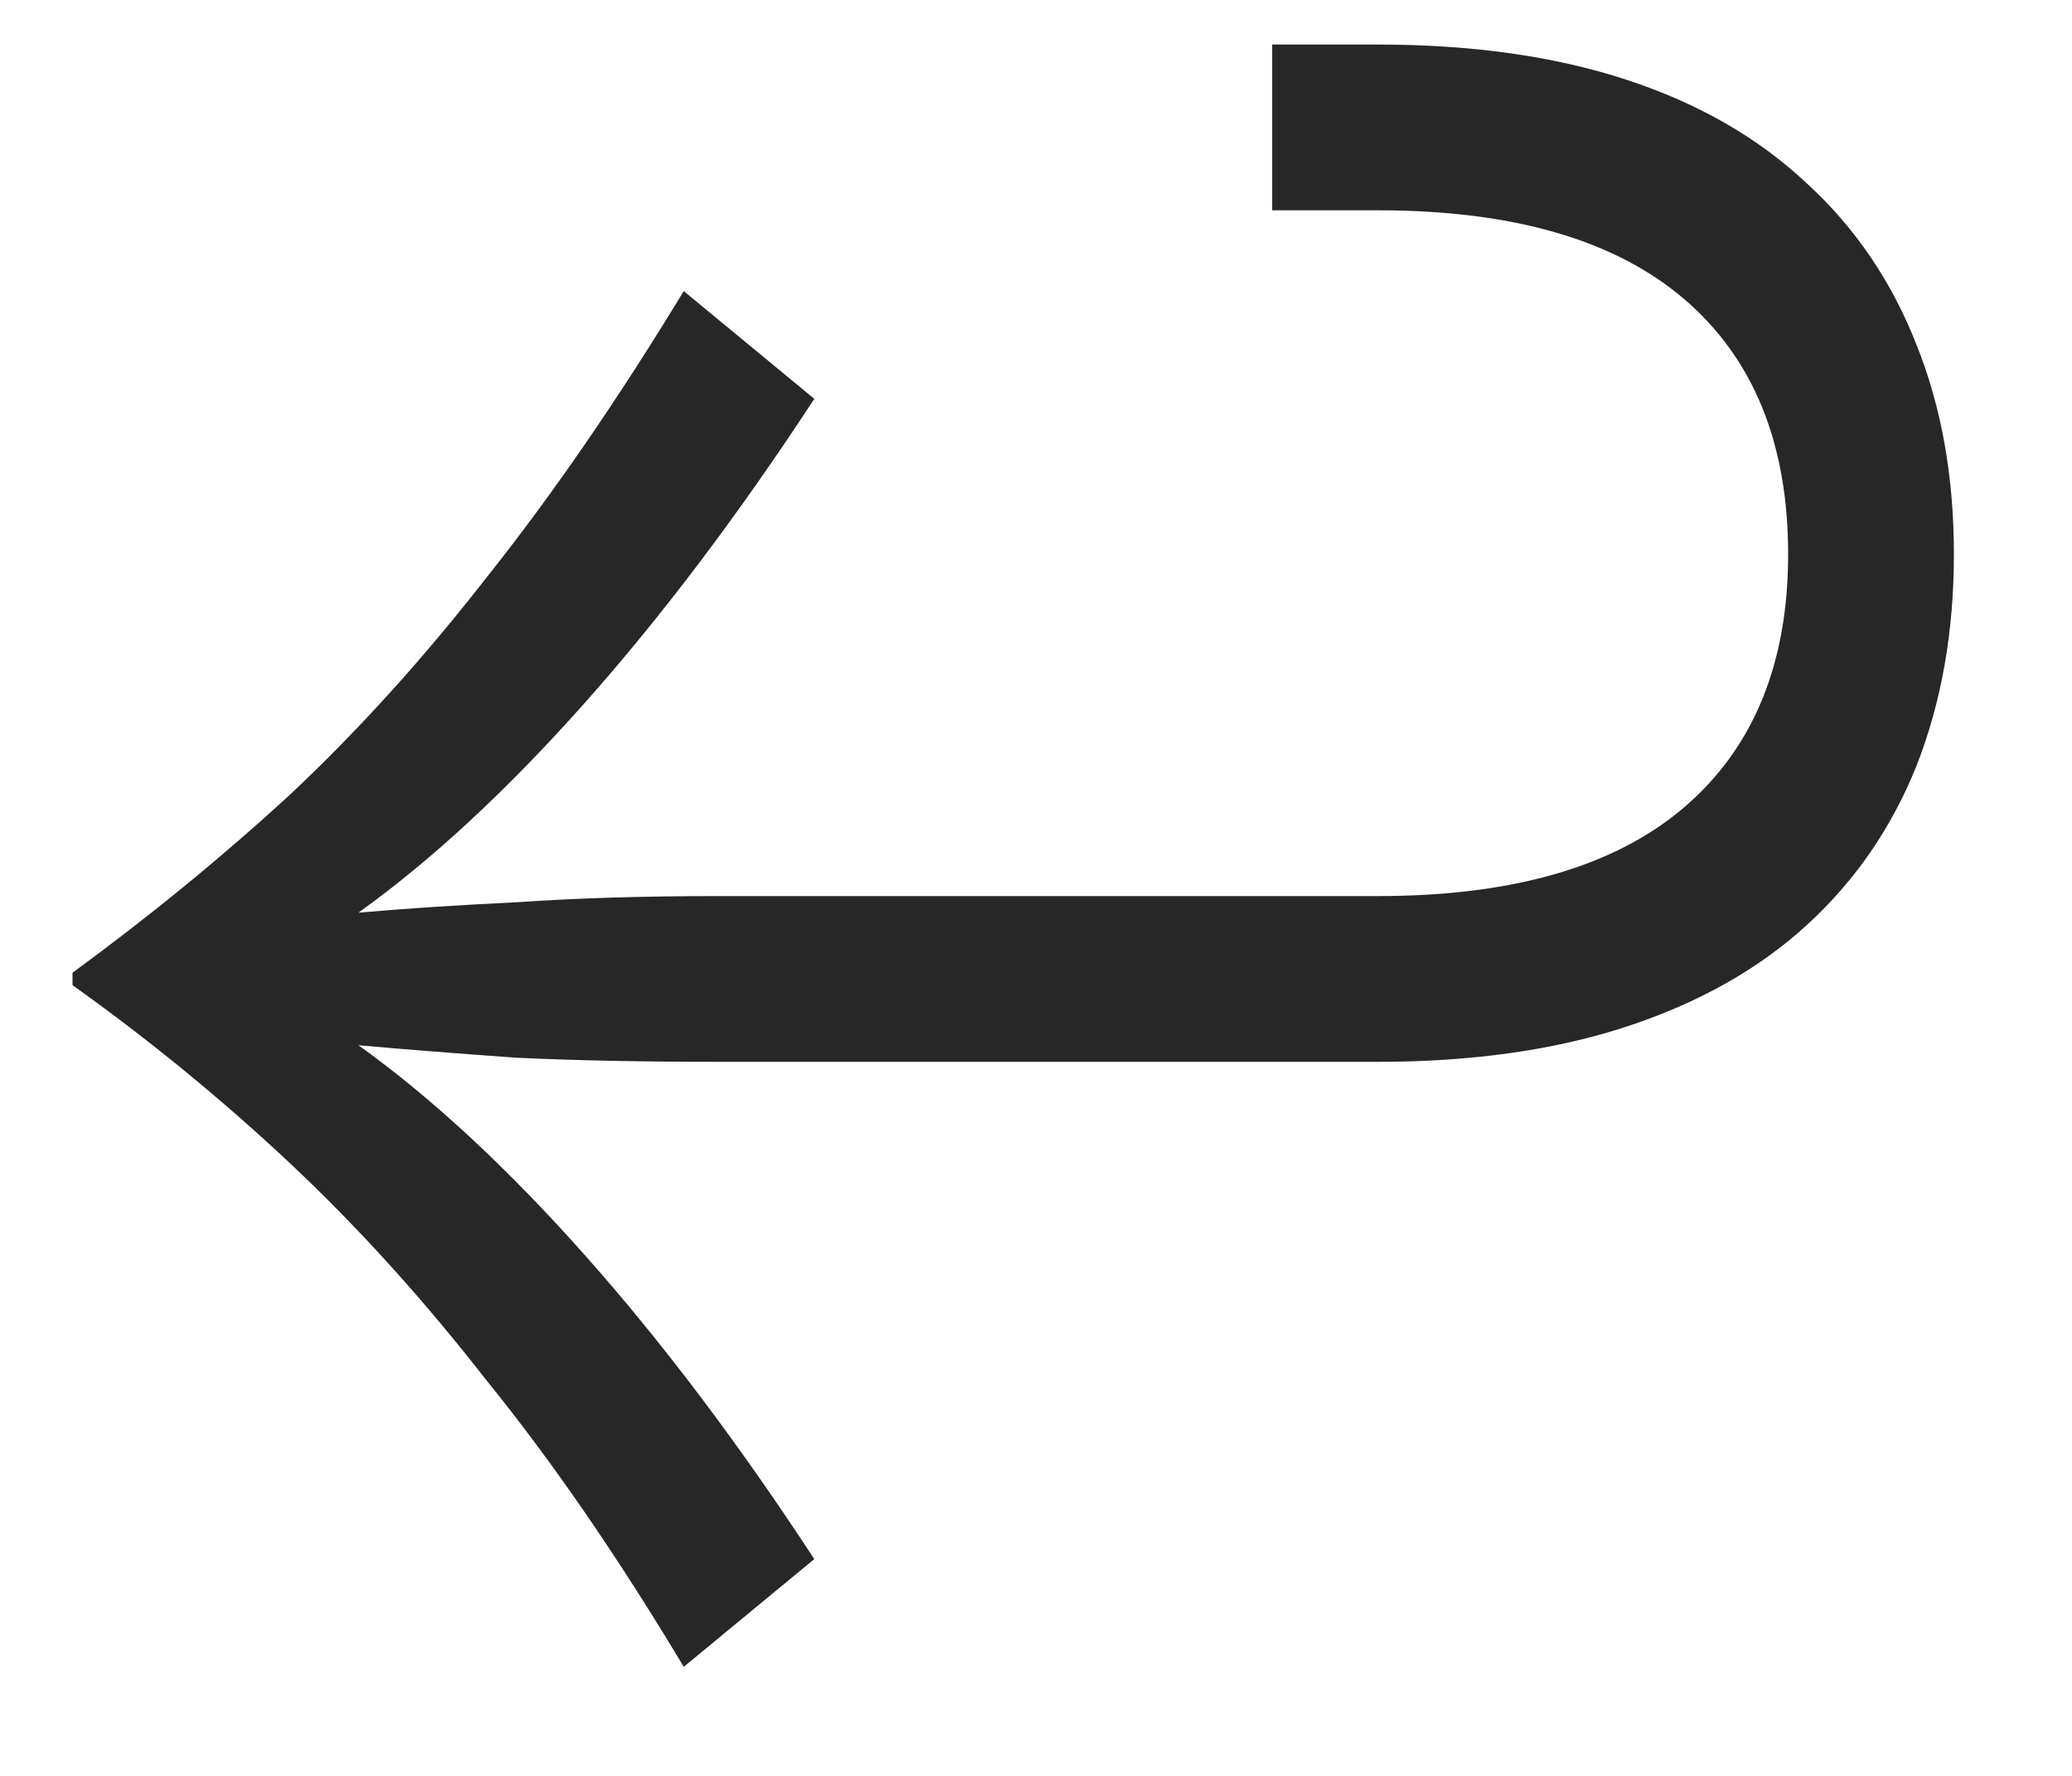 <?xml version="1.0" encoding="UTF-8"?>
<svg xmlns="http://www.w3.org/2000/svg" width="14" height="12" viewBox="0 0 14 12" fill="none">
  <path d="M4.62 11.263C4.172 10.516 3.729 9.872 3.29 9.331C2.861 8.78 2.417 8.29 1.96 7.861C1.503 7.432 1.013 7.03 0.49 6.657V6.573C1.013 6.19 1.503 5.789 1.96 5.369C2.417 4.94 2.861 4.45 3.29 3.899C3.729 3.348 4.172 2.704 4.62 1.967L5.502 2.695C4.989 3.479 4.471 4.165 3.948 4.753C3.425 5.341 2.917 5.812 2.422 6.167C2.739 6.139 3.094 6.116 3.486 6.097C3.887 6.069 4.34 6.055 4.844 6.055H9.31C10.225 6.055 10.915 5.854 11.382 5.453C11.849 5.052 12.082 4.482 12.082 3.745C12.082 2.998 11.849 2.424 11.382 2.023C10.915 1.622 10.225 1.421 9.31 1.421H8.596V0.301H9.31C9.945 0.301 10.505 0.38 10.99 0.539C11.475 0.698 11.881 0.931 12.208 1.239C12.535 1.538 12.782 1.902 12.95 2.331C13.118 2.751 13.202 3.222 13.202 3.745C13.202 4.268 13.118 4.744 12.95 5.173C12.782 5.593 12.535 5.952 12.208 6.251C11.881 6.55 11.475 6.778 10.99 6.937C10.505 7.096 9.945 7.175 9.31 7.175H4.844C4.34 7.175 3.887 7.166 3.486 7.147C3.094 7.119 2.739 7.091 2.422 7.063C2.917 7.418 3.425 7.889 3.948 8.477C4.471 9.065 4.989 9.751 5.502 10.535L4.62 11.263Z" fill="#272727"></path>
</svg>
